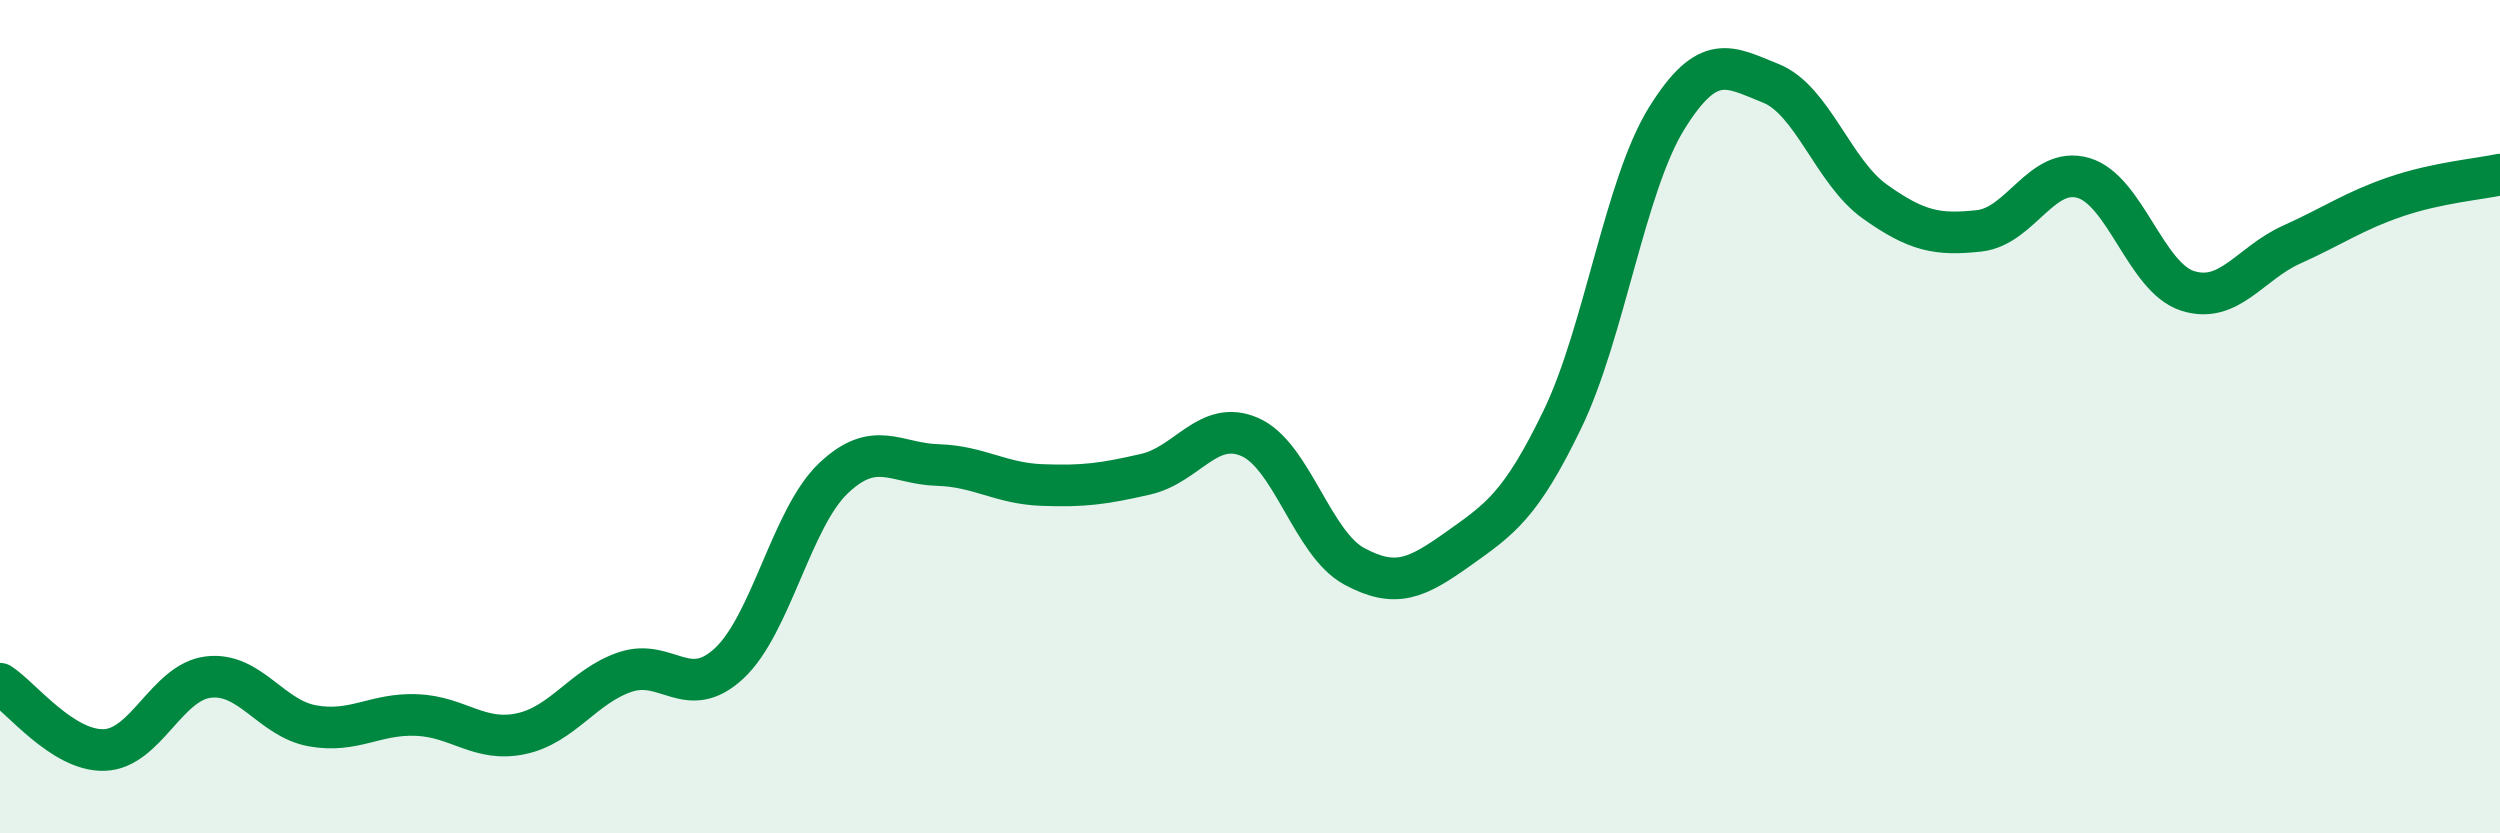 
    <svg width="60" height="20" viewBox="0 0 60 20" xmlns="http://www.w3.org/2000/svg">
      <path
        d="M 0,16.41 C 0.5,16.73 1.5,18.03 2.5,18 C 3.5,17.97 4,16.37 5,16.25 C 6,16.13 6.5,17.24 7.5,17.42 C 8.5,17.6 9,17.12 10,17.16 C 11,17.2 11.5,17.82 12.5,17.61 C 13.5,17.4 14,16.47 15,16.13 C 16,15.79 16.5,16.85 17.5,15.92 C 18.5,14.99 19,12.43 20,11.48 C 21,10.53 21.5,11.13 22.5,11.16 C 23.5,11.19 24,11.6 25,11.64 C 26,11.68 26.5,11.61 27.5,11.38 C 28.5,11.15 29,10.05 30,10.49 C 31,10.93 31.5,13.05 32.5,13.59 C 33.5,14.13 34,13.88 35,13.17 C 36,12.46 36.5,12.13 37.5,10.06 C 38.5,7.99 39,4.45 40,2.84 C 41,1.23 41.5,1.6 42.5,2 C 43.5,2.4 44,4.13 45,4.84 C 46,5.55 46.5,5.65 47.5,5.54 C 48.5,5.43 49,3.98 50,4.27 C 51,4.56 51.5,6.66 52.5,6.98 C 53.5,7.3 54,6.32 55,5.87 C 56,5.42 56.5,5.06 57.5,4.72 C 58.5,4.38 59.5,4.3 60,4.19L60 20L0 20Z"
        fill="#008740"
        opacity="0.1"
        stroke-linecap="round"
        stroke-linejoin="round"
      />
      <path
        d="M 0,16.41 C 0.5,16.73 1.5,18.03 2.5,18 C 3.5,17.97 4,16.37 5,16.25 C 6,16.13 6.5,17.24 7.5,17.42 C 8.5,17.6 9,17.12 10,17.16 C 11,17.2 11.5,17.82 12.5,17.61 C 13.5,17.4 14,16.47 15,16.13 C 16,15.79 16.5,16.85 17.5,15.92 C 18.5,14.99 19,12.43 20,11.48 C 21,10.53 21.5,11.13 22.5,11.16 C 23.5,11.19 24,11.6 25,11.64 C 26,11.68 26.5,11.61 27.5,11.38 C 28.5,11.15 29,10.05 30,10.49 C 31,10.93 31.5,13.05 32.5,13.59 C 33.5,14.13 34,13.88 35,13.17 C 36,12.46 36.5,12.13 37.5,10.06 C 38.5,7.99 39,4.45 40,2.84 C 41,1.23 41.5,1.6 42.5,2 C 43.5,2.4 44,4.13 45,4.84 C 46,5.55 46.5,5.65 47.5,5.54 C 48.5,5.43 49,3.98 50,4.27 C 51,4.56 51.5,6.66 52.5,6.98 C 53.5,7.3 54,6.32 55,5.87 C 56,5.42 56.5,5.06 57.5,4.72 C 58.5,4.38 59.5,4.3 60,4.19"
        stroke="#008740"
        stroke-width="1"
        fill="none"
        stroke-linecap="round"
        stroke-linejoin="round"
      />
    </svg>
  